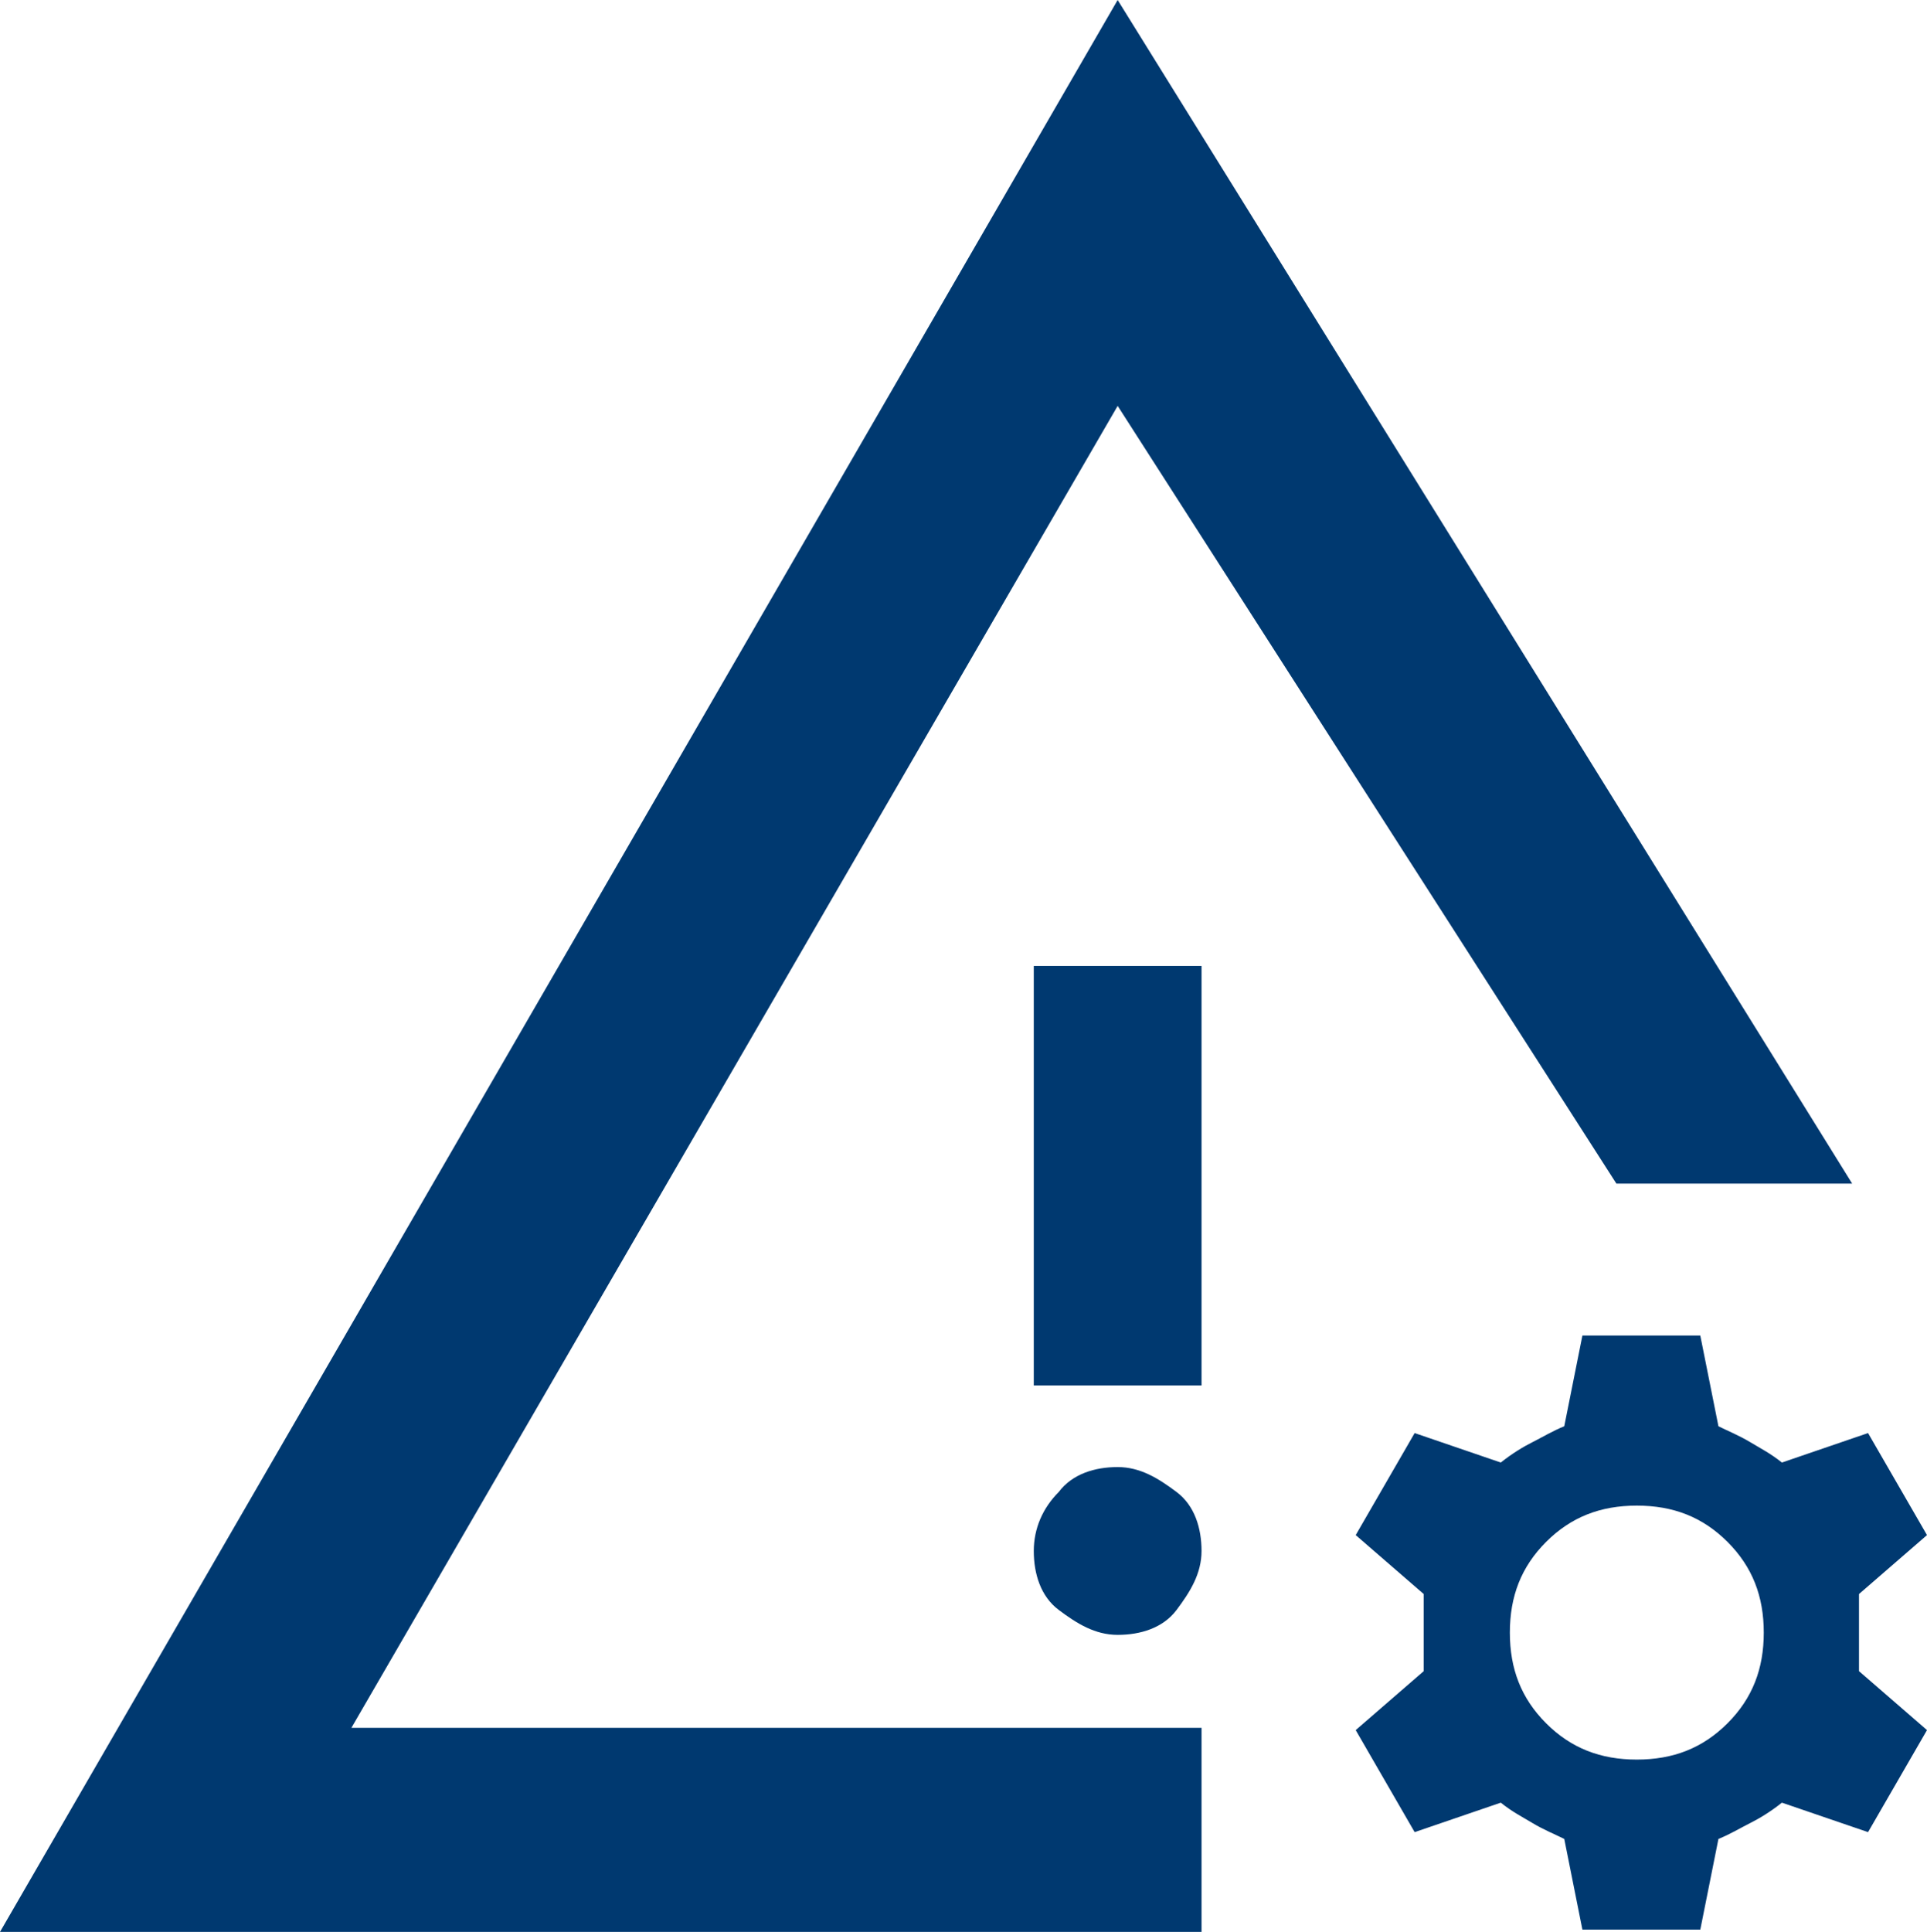 <?xml version="1.0" encoding="UTF-8"?> <svg xmlns="http://www.w3.org/2000/svg" id="Layer_2" version="1.1" viewBox="0 0 85 85.2"><defs><style> .st0 { fill: #003970; } </style></defs><g id="Layer_1-2"><path class="st0" d="M82,72c0-.5,0-1.2,0-1.7l3-2.6-2.6-4.5-3.8,1.3c-.5-.4-.9-.6-1.4-.9s-1-.5-1.4-.7l-.8-4h-5.2l-.8,4c-.5.2-1,.5-1.4.7s-.9.5-1.4.9l-3.8-1.3-2.6,4.5,3,2.6c0,.5,0,1.2,0,1.7s0,1.2,0,1.7l-3,2.6,2.6,4.5,3.8-1.3c.5.4.9.6,1.4.9s1,.5,1.4.7l.8,4h5.2l.8-4c.5-.2,1-.5,1.4-.7s.9-.5,1.4-.9l3.8,1.3,2.6-4.5-3-2.6c0-.5,0-1.2,0-1.7ZM76.2,76c-1.1,1.1-2.4,1.6-4,1.6s-2.9-.5-4-1.6-1.6-2.4-1.6-4,.5-2.9,1.6-4,2.4-1.6,4-1.6,2.9.5,4,1.6,1.6,2.4,1.6,4-.5,2.9-1.6,4Z"></path></g><g><polygon class="st0" points="81.7 52.2 49.3 0 0 85.2 53 85.2 53 76.2 15.5 76.2 49.3 17.9 71.3 52.2 81.7 52.2"></polygon><path class="st0" d="M46.7,65.8c-.7.7-1.1,1.6-1.1,2.6s.3,2,1.1,2.6,1.6,1.1,2.6,1.1,2-.3,2.6-1.1,1.1-1.6,1.1-2.6-.3-2-1.1-2.6-1.6-1.1-2.6-1.1-2,.3-2.6,1.1Z"></path><rect class="st0" x="45.6" y="42.6" width="7.4" height="18.5"></rect></g></svg> 